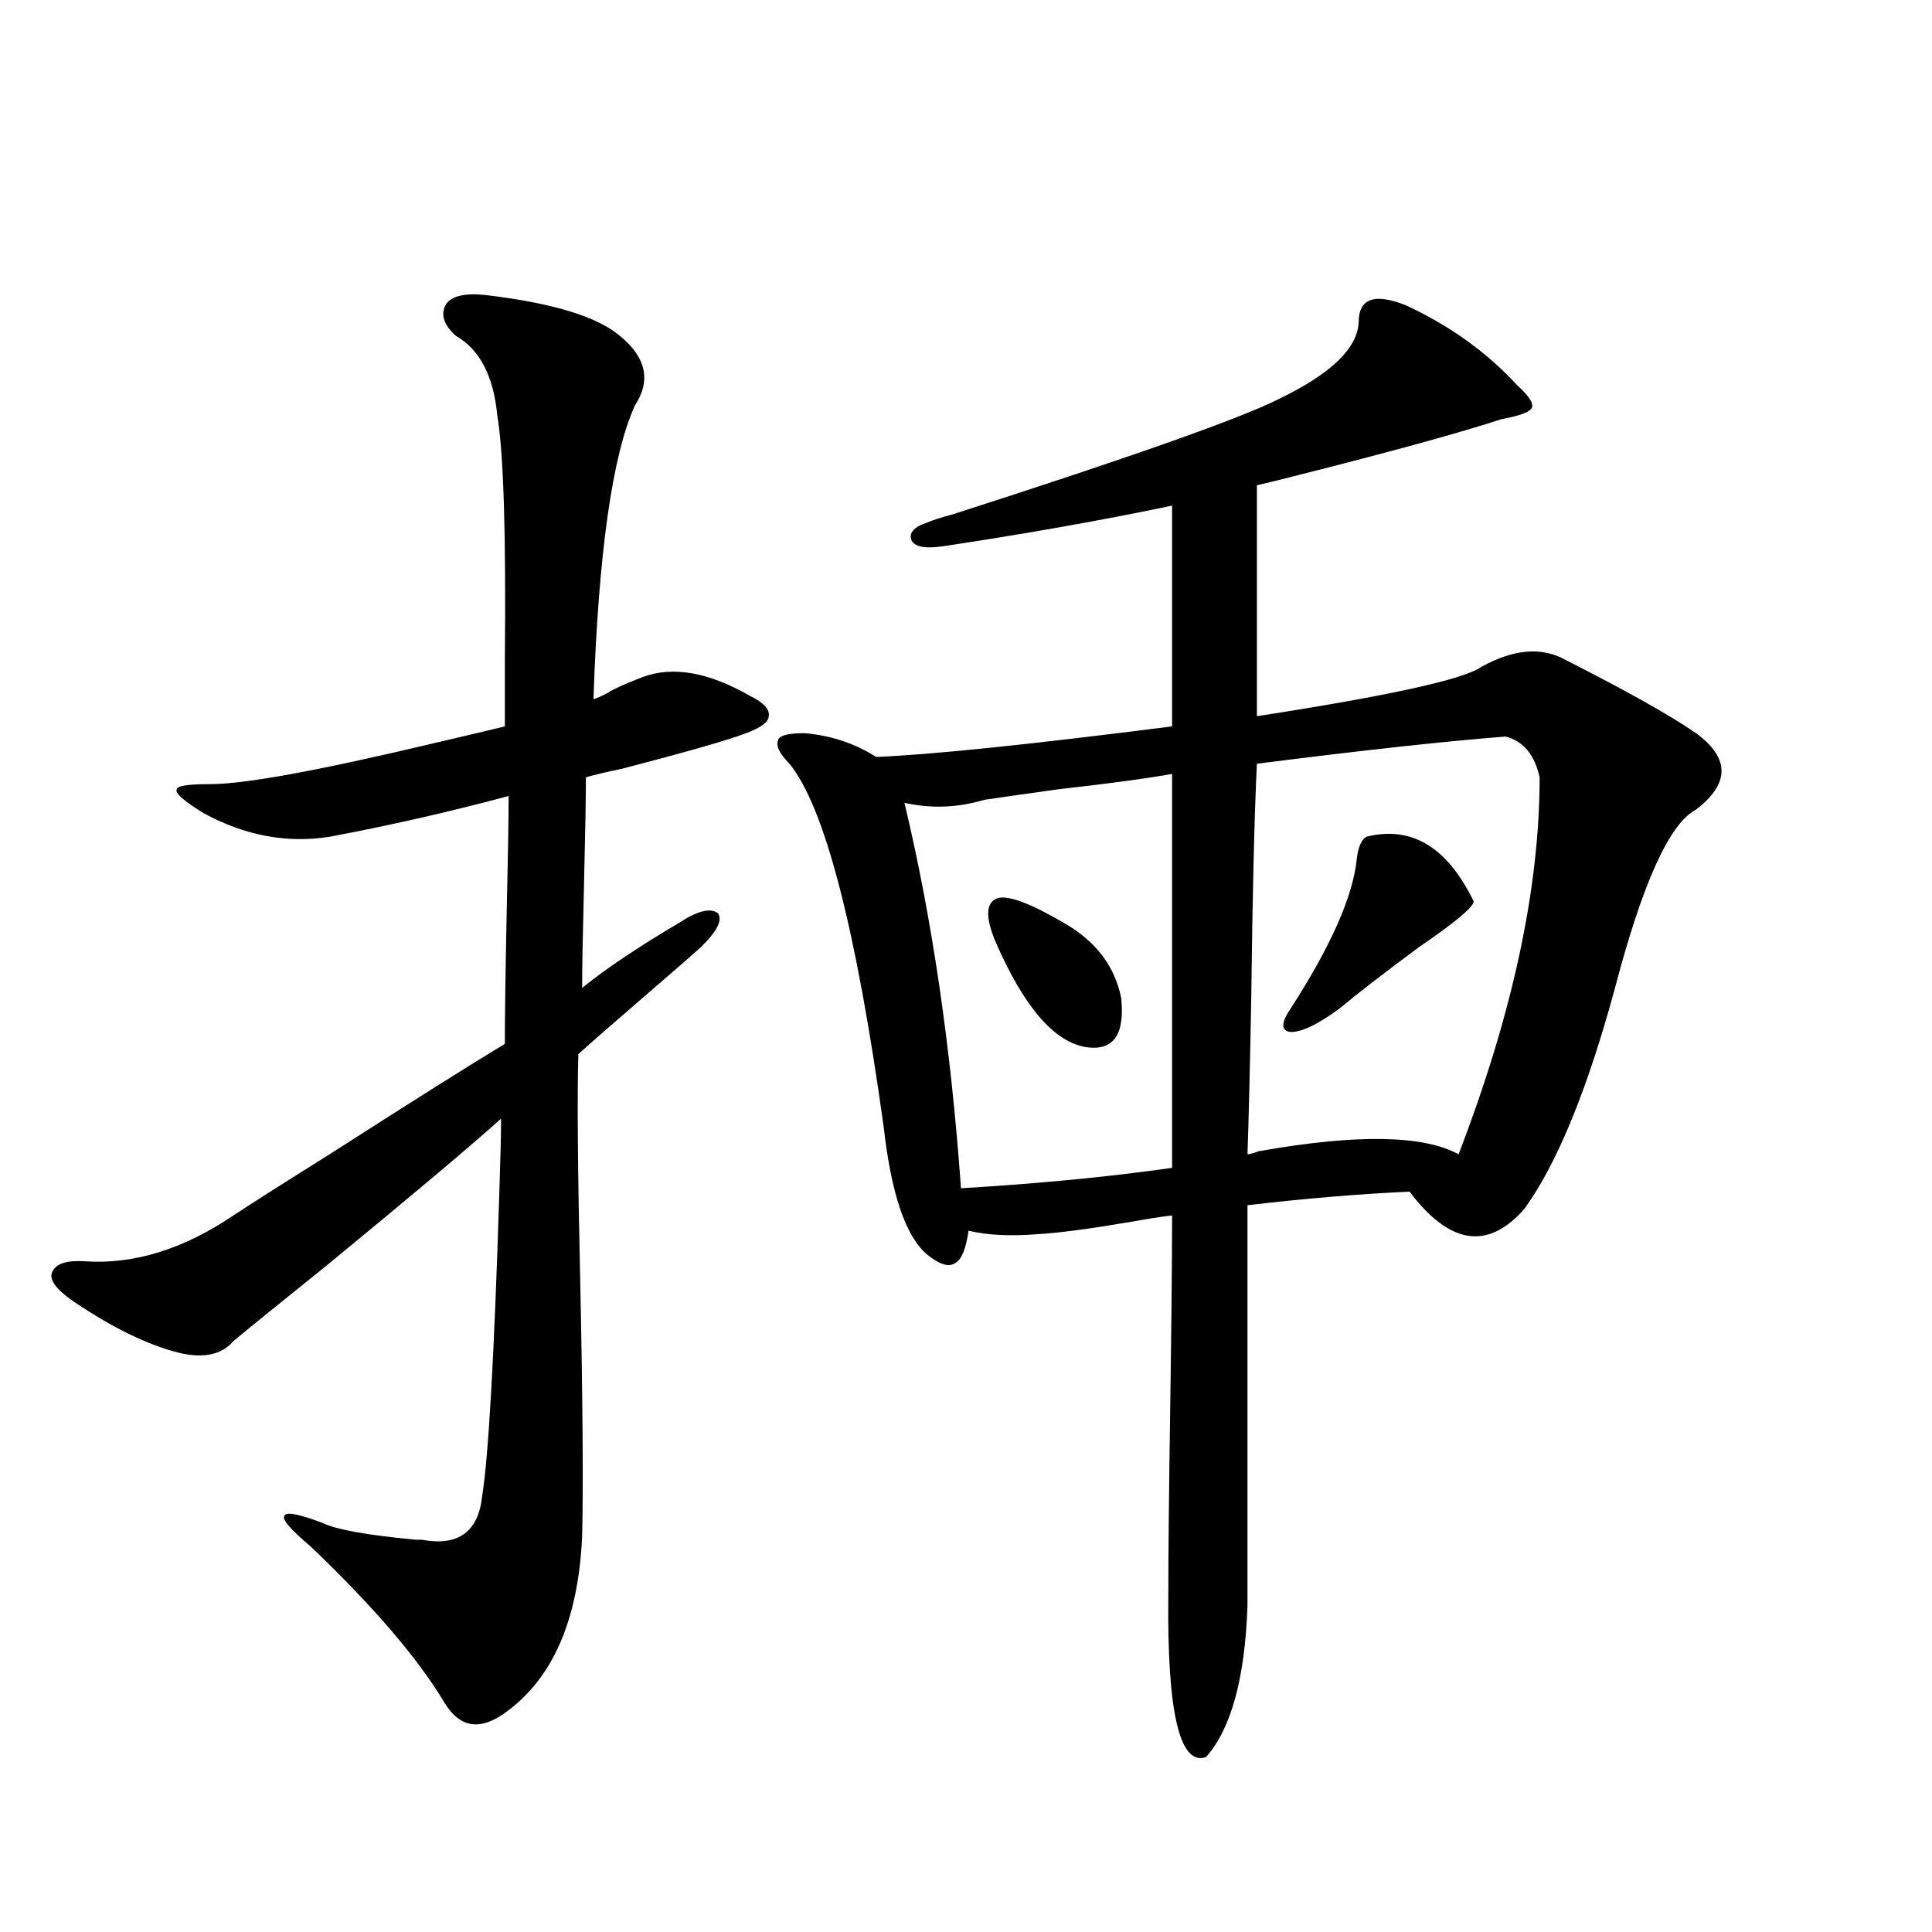 <?xml version="1.0" encoding="utf-8"?>
<!-- Generator: Adobe Illustrator 16.0.0, SVG Export Plug-In . SVG Version: 6.00 Build 0)  -->
<!DOCTYPE svg PUBLIC "-//W3C//DTD SVG 1.1//EN" "http://www.w3.org/Graphics/SVG/1.1/DTD/svg11.dtd">
<svg version="1.1" id="图层_1" xmlns="http://www.w3.org/2000/svg" xmlns:xlink="http://www.w3.org/1999/xlink" x="0px" y="0px"
	 width="1000px" height="1000px" viewBox="0 0 1000 1000" enable-background="new 0 0 1000 1000" xml:space="preserve">
<path d="M251.555,152.731c34.466,4.106,57.56,11.137,69.267,21.094c13.658,11.137,16.25,23.154,7.805,36.035
	c-11.707,25.791-18.871,76.465-21.463,152.051c1.951-0.577,4.543-1.758,7.805-3.516c2.592-1.758,8.445-4.395,17.561-7.91
	c15.609-5.85,34.146-2.637,55.608,9.668c7.149,3.516,10.396,7.031,9.756,10.547c0,2.939-3.902,5.864-11.707,8.789
	c-9.115,3.516-30.578,9.668-64.389,18.457c-8.46,1.758-14.634,3.227-18.536,4.395c0,10.547-0.335,29.004-0.976,55.371
	c-0.655,25.791-0.976,43.657-0.976,53.613c12.348-9.956,28.933-21.094,49.755-33.398c9.756-6.441,16.585-8.198,20.487-5.273
	c2.592,3.516-0.335,9.38-8.78,17.578c-5.854,5.273-15.944,14.063-30.243,26.367c-15.609,13.486-26.676,23.154-33.17,29.004
	c-0.655,21.094-0.335,60.356,0.976,117.773c1.296,62.114,1.616,106.059,0.976,131.836c-1.951,43.355-15.289,73.828-39.999,91.406
	c-13.018,9.366-23.414,7.608-31.219-5.273c-13.658-22.852-36.752-49.795-69.267-80.859c-10.411-8.789-14.969-14.063-13.658-15.82
	c0.641-2.334,7.149-1.167,19.512,3.516c7.149,3.516,23.414,6.455,48.779,8.789c1.296,0,2.271,0,2.927,0
	c18.856,3.516,29.268-4.092,31.219-22.852c3.247-20.503,6.174-72.07,8.78-154.688c0.641-19.336,0.976-32.808,0.976-40.43
	c-14.969,13.486-44.877,38.672-89.754,75.586c-24.069,19.336-40.334,32.52-48.779,39.551c-6.509,7.622-16.92,9.38-31.219,5.273
	c-16.265-4.683-34.146-13.76-53.657-27.246c-7.805-5.85-10.731-10.547-8.78-14.063c1.951-4.092,7.47-5.85,16.585-5.273
	c25.365,1.758,51.051-6.152,77.071-23.73c9.756-6.441,26.341-16.988,49.755-31.641c42.926-27.534,73.169-46.582,90.729-57.129
	c0-14.639,0.32-37.793,0.976-69.434c0.641-27.534,0.976-47.159,0.976-58.887c-30.578,8.212-61.462,15.244-92.681,21.094
	c-22.118,3.516-43.901-0.577-65.364-12.305c-10.411-6.441-14.969-10.547-13.658-12.305c0-1.758,5.854-2.637,17.561-2.637
	c17.561,0,55.929-7.031,115.119-21.094c17.561-4.092,29.908-7.031,37.072-8.789c0-7.031,0-18.457,0-34.277
	c0.641-65.039-0.655-107.227-3.902-126.563c-1.951-20.503-9.115-34.277-21.463-41.309c-6.509-5.85-8.14-11.426-4.878-16.699
	C234.314,153.033,241.144,151.563,251.555,152.731z M727.641,158.004c22.759,10.547,41.95,24.321,57.56,41.309
	c5.854,5.273,8.445,9.091,7.805,11.426c-0.655,2.348-5.854,4.395-15.609,6.152c-21.463,7.031-56.584,16.699-105.363,29.004
	c-9.115,2.348-16.265,4.106-21.463,5.273v119.531c68.291-10.547,106.979-19.034,116.095-25.488
	c16.905-9.366,31.539-10.547,43.901-3.516c31.219,15.82,53.657,28.427,67.315,37.793c17.561,12.895,17.561,26.079,0,39.551
	c-13.658,7.031-27.651,37.793-41.95,92.285c-14.313,52.734-29.923,90.83-46.828,114.258c-18.871,21.684-38.703,18.759-59.511-8.789
	c-26.021,1.181-53.992,3.516-83.9,7.031v207.422c-1.311,37.491-8.46,63.57-21.463,78.222c-13.658,4.683-20.167-23.154-19.512-83.496
	c0-21.094,0.32-53.311,0.976-96.68c0.641-44.522,0.976-77.92,0.976-100.195c-5.213,0.591-12.683,1.758-22.438,3.516
	c-20.822,3.516-36.432,5.576-46.828,6.152c-14.313,1.181-26.341,0.591-36.097-1.758c-1.311,9.38-3.582,14.941-6.829,16.699
	c-3.262,2.348-8.14,0.879-14.634-4.395c-11.066-9.366-18.536-31.338-22.438-65.918c-14.313-103.12-30.578-165.811-48.779-188.086
	c-5.213-5.273-7.164-9.366-5.854-12.305c0.641-2.334,5.198-3.516,13.658-3.516c13.658,1.181,26.006,5.273,37.072,12.305
	c28.612-1.167,79.663-6.441,153.167-15.82V261.715c-36.432,7.622-76.096,14.653-119.021,21.094
	c-8.46,1.181-13.658,0.302-15.609-2.637c-1.951-4.092,0.641-7.32,7.805-9.668c2.592-1.167,7.149-2.637,13.658-4.395
	c93.001-29.883,149.265-49.795,168.776-59.766c26.661-12.881,40.319-26.065,40.975-39.551
	C703.251,154.489,711.376,151.563,727.641,158.004z M497.402,615.035c39.664-2.334,76.096-5.85,109.266-10.547V400.582
	c-13.018,2.348-32.529,4.985-58.535,7.91c-16.92,2.348-29.268,4.106-37.072,5.273c-0.655,0-1.951,0.302-3.902,0.879
	c-13.018,3.516-26.021,3.818-39.023,0.879C482.434,475.289,492.189,541.798,497.402,615.035z M514.963,486.715
	c-5.213-12.881-4.558-20.215,1.951-21.973c5.854-1.167,17.226,3.227,34.146,13.184c16.25,9.38,26.006,22.275,29.268,38.672
	c1.951,18.759-3.902,27.246-17.561,25.488C545.847,539.752,529.917,521.295,514.963,486.715z M652.521,595.699
	c50.075-8.789,84.221-8.198,102.437,1.758c27.957-72.647,41.95-137.686,41.95-195.117c-2.606-11.714-8.46-18.745-17.561-21.094
	c-30.578,2.348-73.504,7.031-128.777,14.063c-1.311,26.958-2.286,67.387-2.927,121.289c-0.655,35.747-1.311,62.705-1.951,80.859
	c0.641,0,1.951-0.288,3.902-0.879C650.89,596.002,651.865,595.699,652.521,595.699z M707.153,433.102
	c23.414-5.85,41.95,5.273,55.608,33.398c0,2.939-9.436,10.849-28.292,23.73c-18.216,13.486-31.874,24.033-40.975,31.641
	c-11.066,8.212-19.512,12.305-25.365,12.305c-5.213-0.577-5.213-4.683,0-12.305c20.808-32.217,32.194-58.008,34.146-77.344
	C702.916,438.677,704.547,434.86,707.153,433.102z"/>
</svg>
